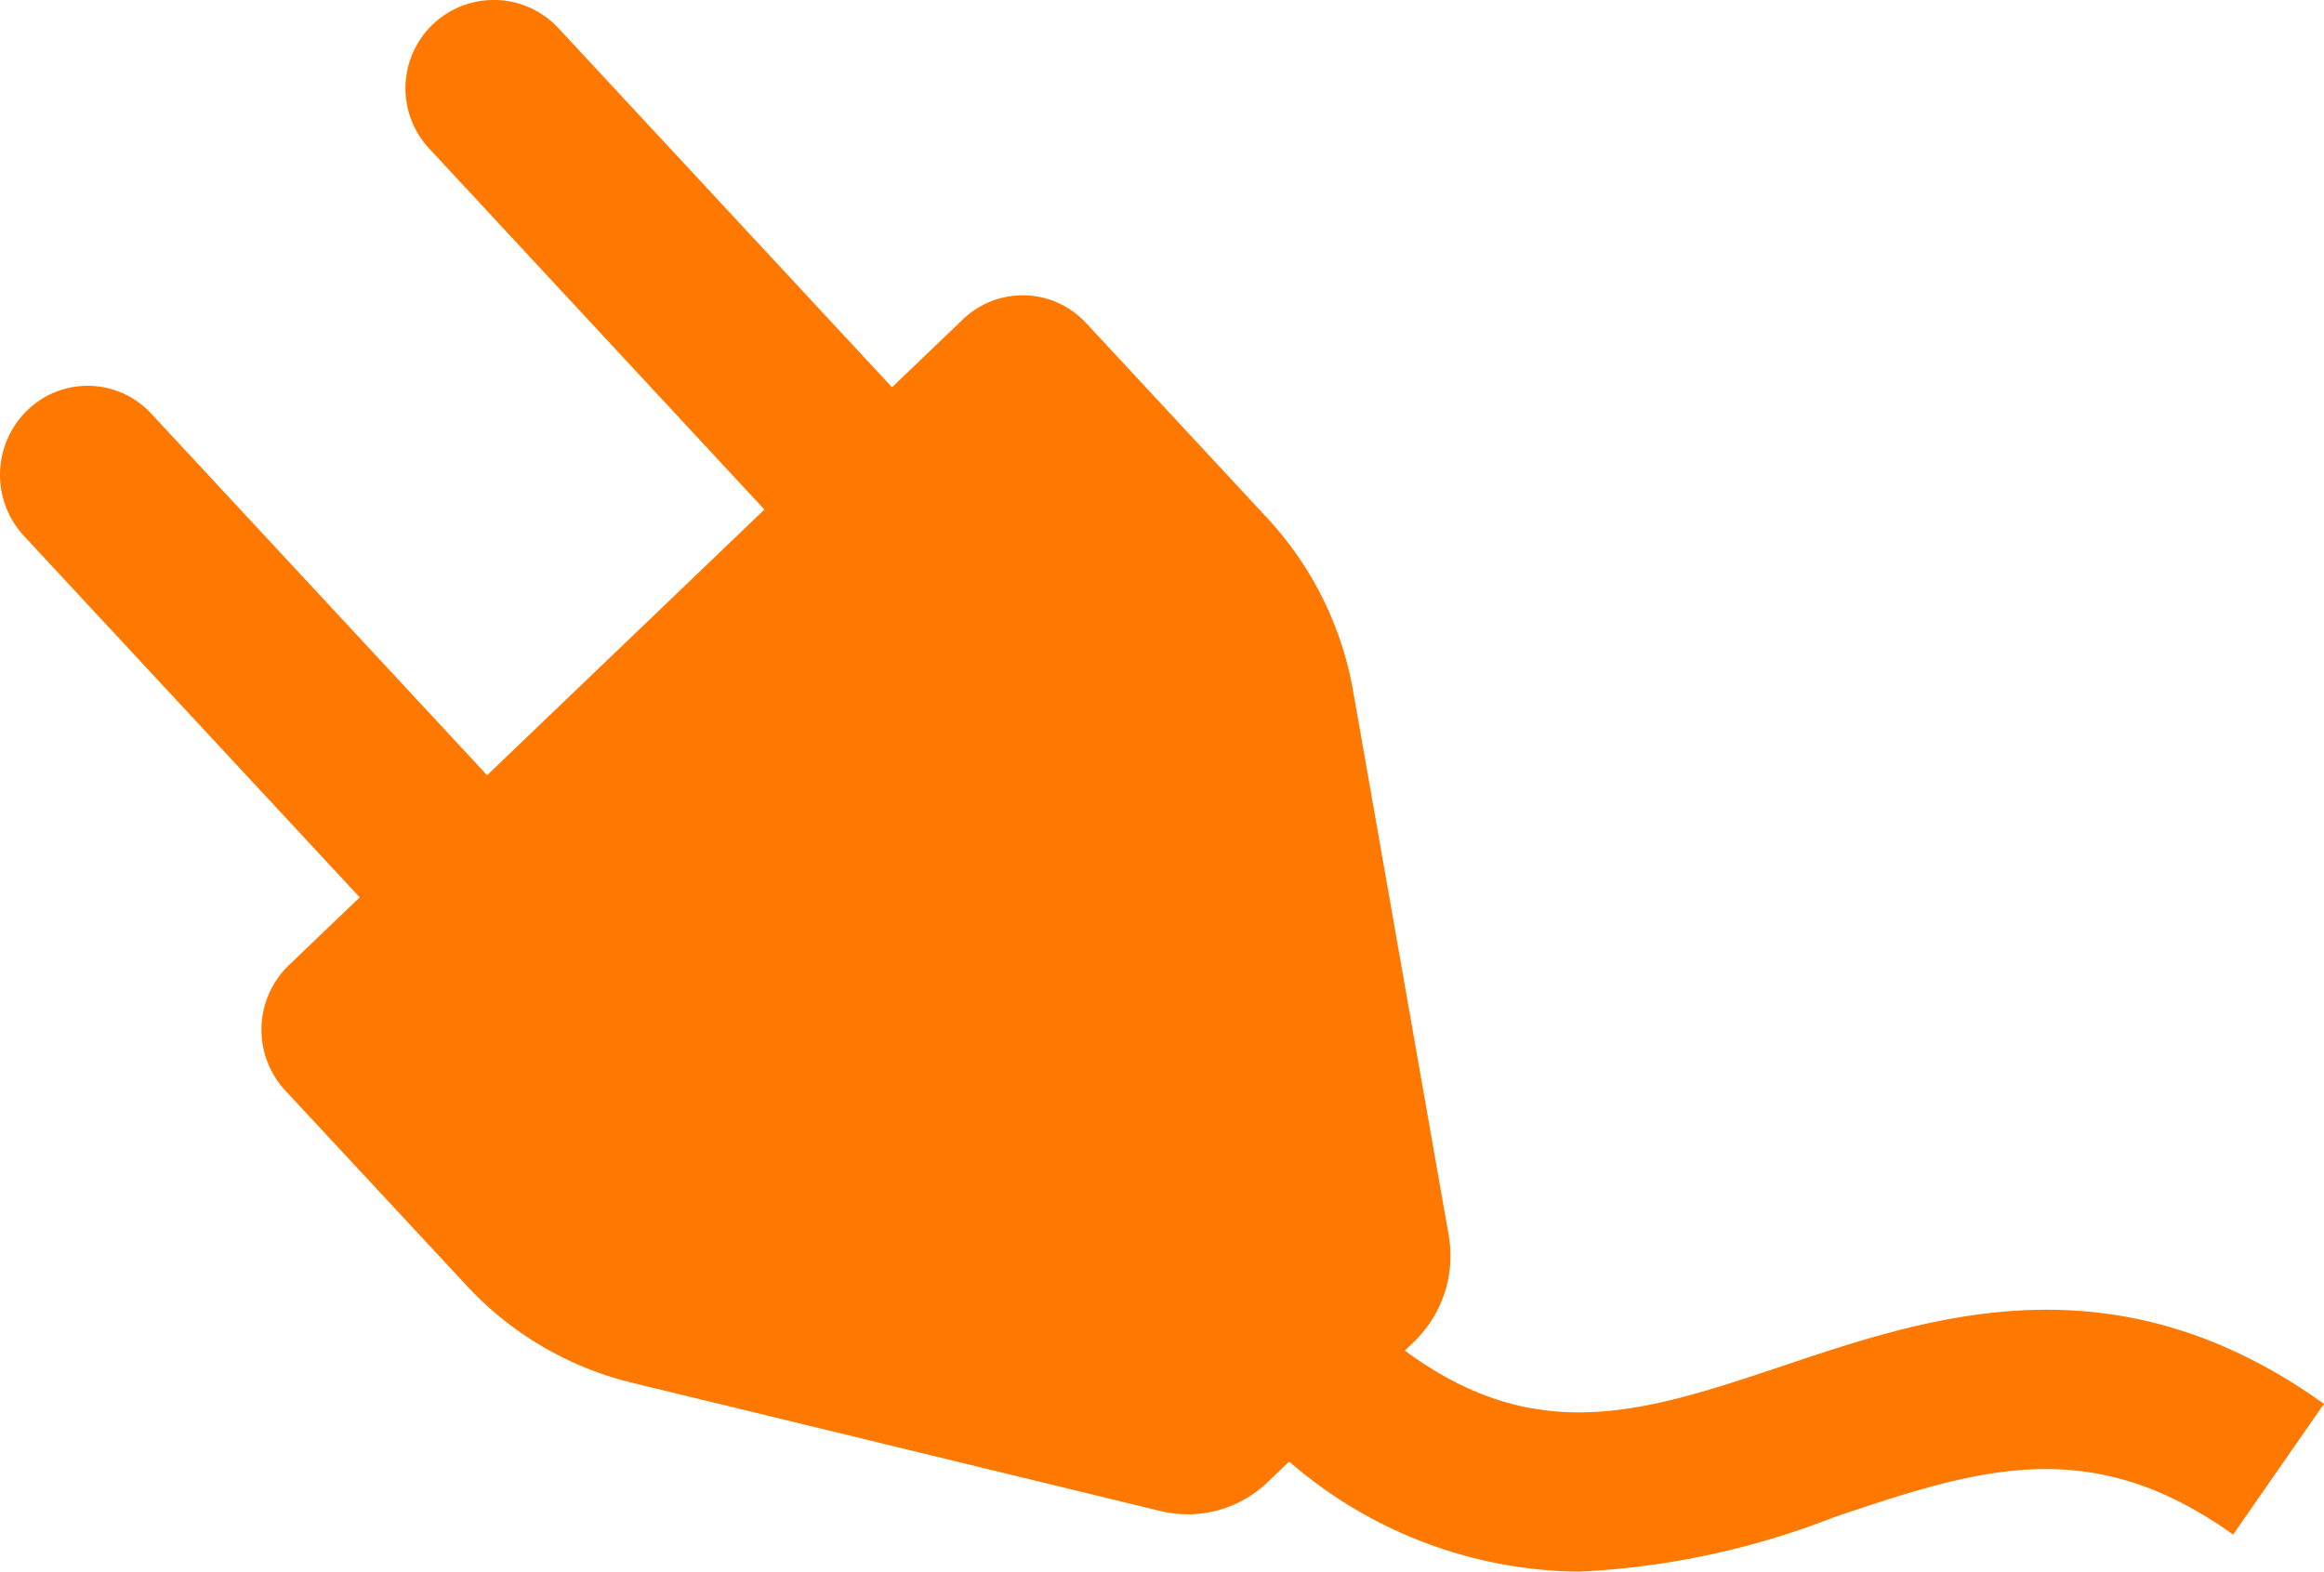 <svg xmlns="http://www.w3.org/2000/svg" width="76.734" height="51.891"><path d="M58.93 45.077c-4.623 1.549-8.176 2.736-12.545-.485l.3-.287a3.942 3.942 0 0 0 1.146-3.53L44.679 22.82a11.247 11.247 0 0 0-2.83-5.708l-5.987-6.445a2.85 2.85 0 0 0-4.071-.12l-2.338 2.24-11-11.842a2.916 2.916 0 1 0-4.3 3.94L25.24 16.823l-9.156 8.773L4.997 13.66a2.859 2.859 0 0 0-4.088-.12 2.969 2.969 0 0 0-.12 4.153l11.088 11.935-2.34 2.24a2.958 2.958 0 0 0-.12 4.136l5.995 6.447a10.968 10.968 0 0 0 5.445 3.2l17.464 4.24a3.808 3.808 0 0 0 3.537-.958l.707-.677a14.809 14.809 0 0 0 9.569 3.635 26.436 26.436 0 0 0 8.429-1.8c4.708-1.578 8.426-2.823 13.17.577l3-4.316c-6.885-4.934-12.936-2.907-17.8-1.277" fill="#ff7900"/></svg>